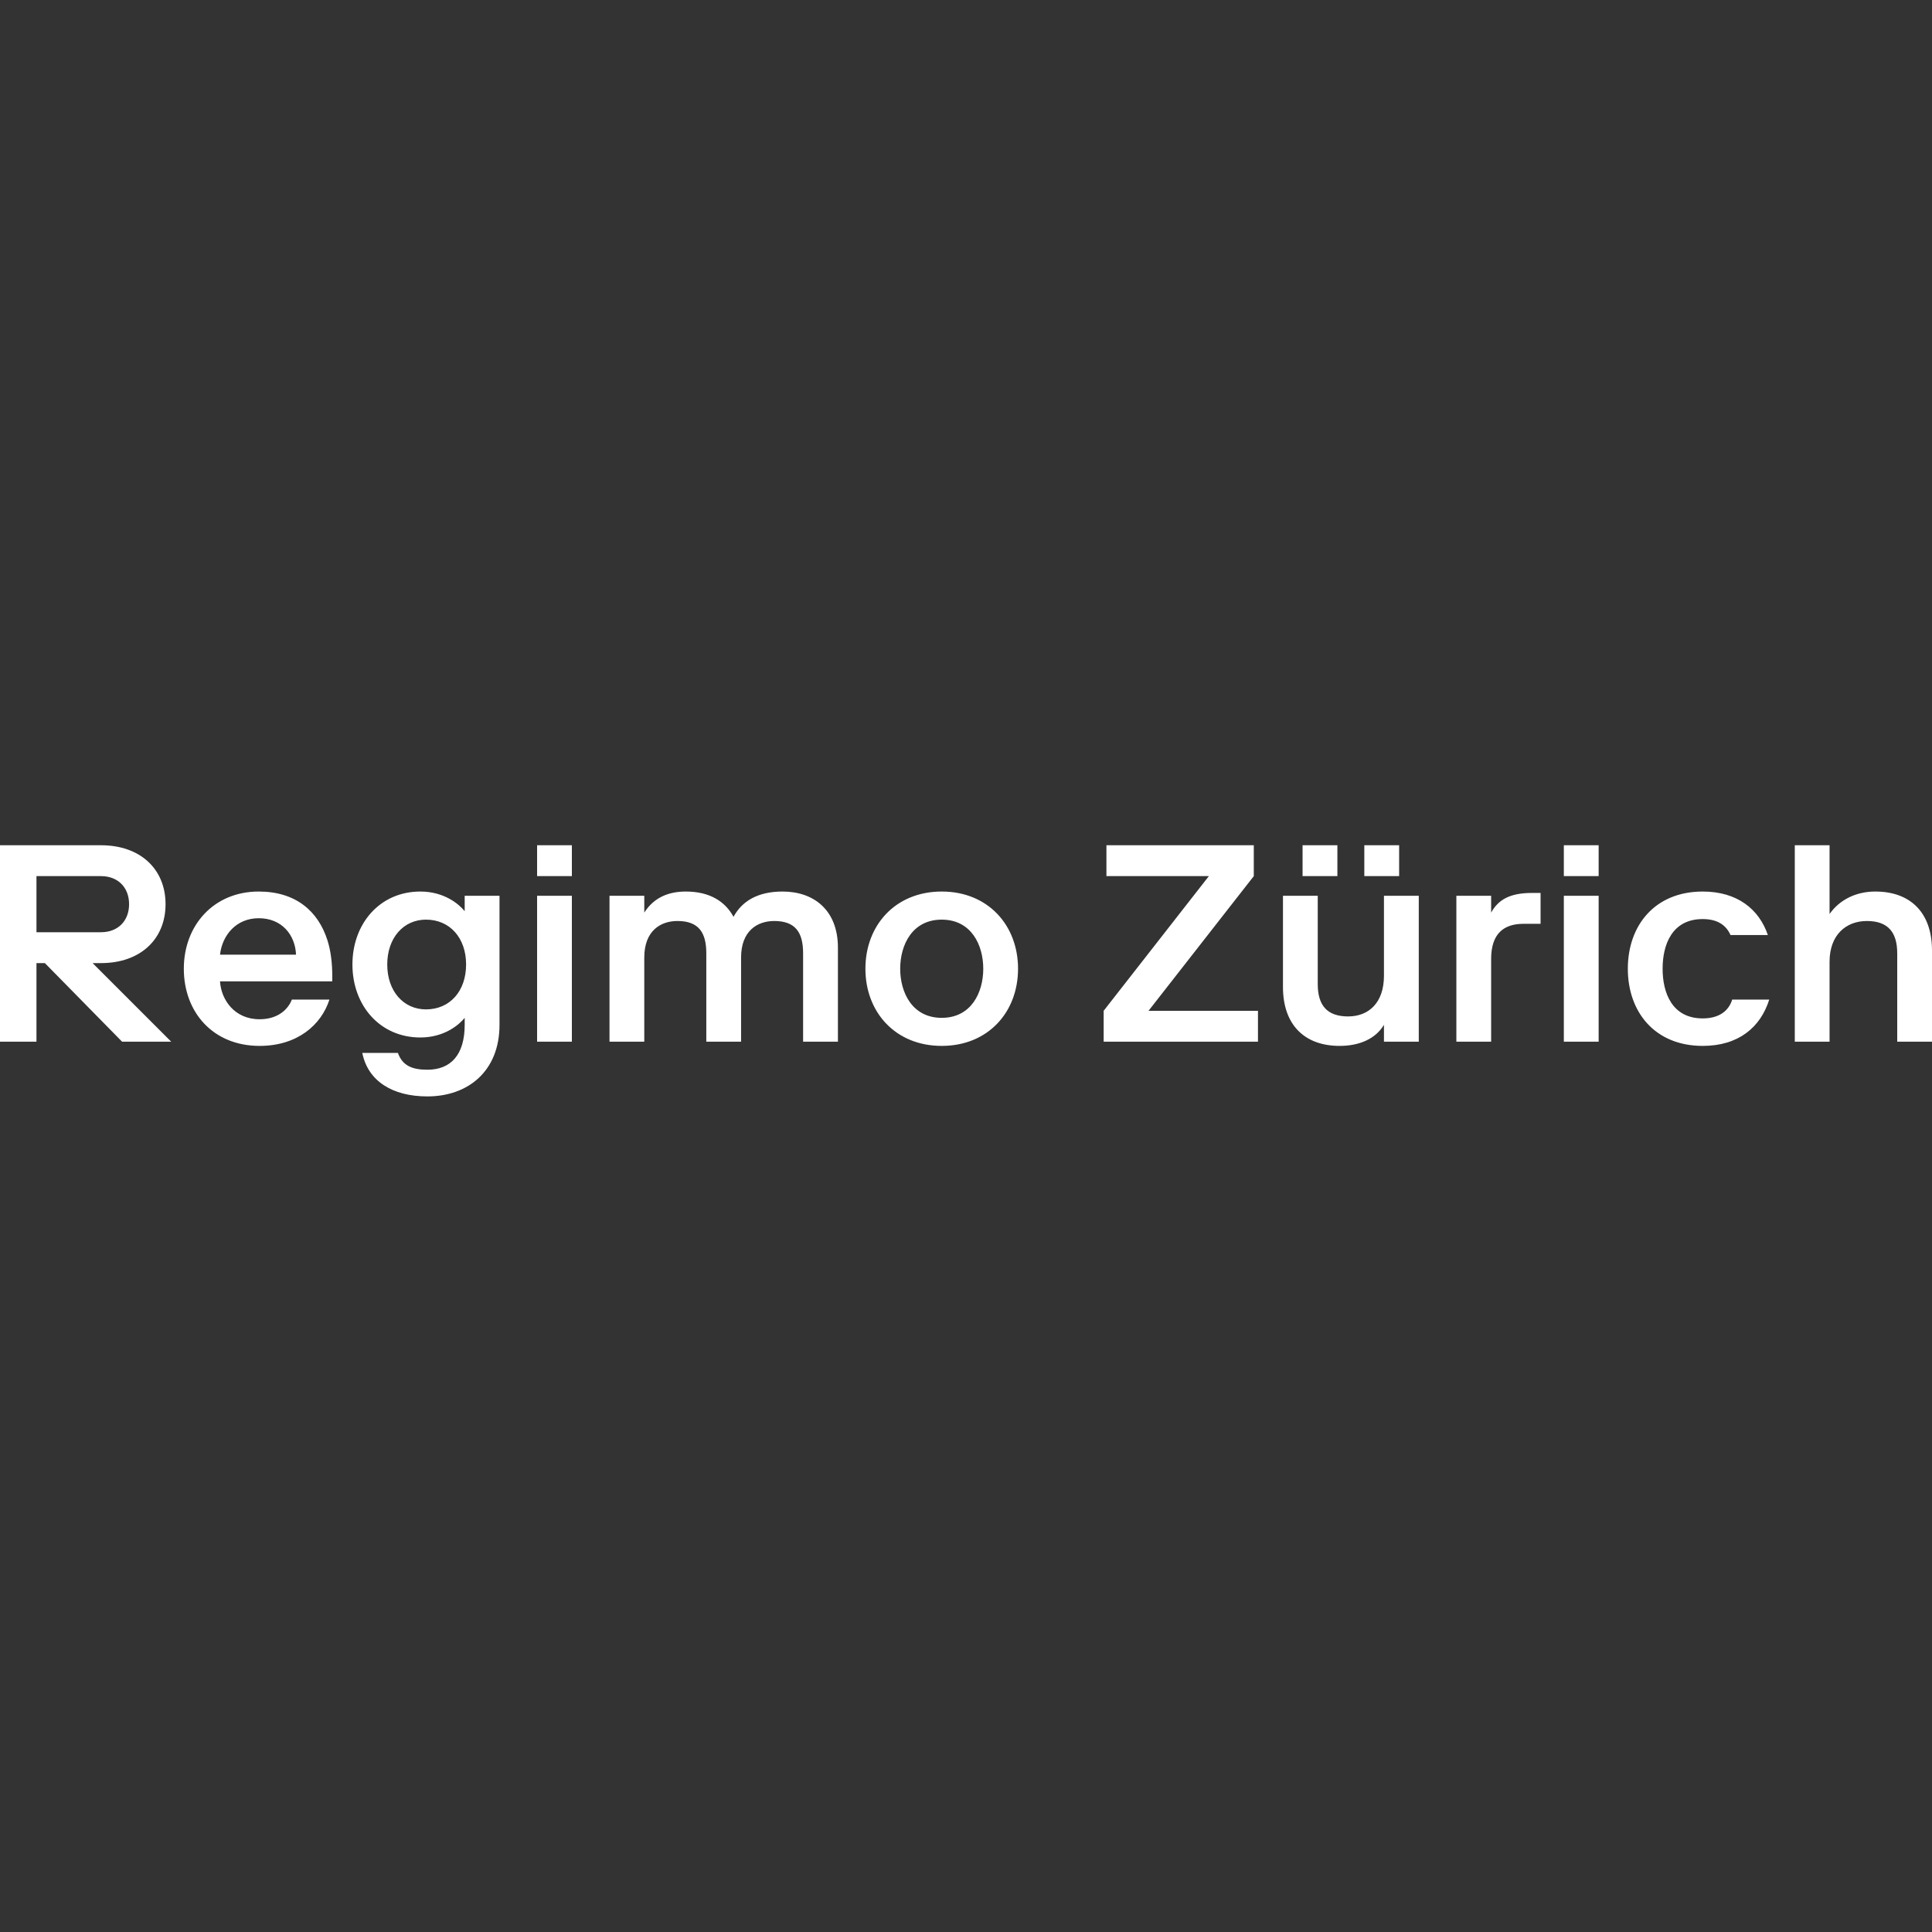 <svg width="48" height="48" viewBox="0 0 48 48" fill="none" xmlns="http://www.w3.org/2000/svg">
<rect x="0" y="0" width="48" height="48" fill="#333333" stroke="none"/>
<path fill-rule="evenodd" clip-rule="evenodd" d="M45.455 21H44.591V25.88H45.455V23.893C45.455 23.231 45.86 22.882 46.383 22.882C46.905 22.882 47.136 23.161 47.136 23.684V25.88H48V23.614C48 22.673 47.463 22.15 46.592 22.15C46.104 22.15 45.699 22.36 45.455 22.708V21ZM43.036 24.834C42.953 25.106 42.722 25.302 42.304 25.302C41.537 25.302 41.307 24.66 41.307 24.068C41.307 23.475 41.537 22.834 42.304 22.834C42.681 22.834 42.89 22.994 42.994 23.231H43.922C43.705 22.59 43.162 22.15 42.304 22.15C41.119 22.15 40.443 22.987 40.443 24.068C40.443 25.148 41.119 25.985 42.304 25.985C43.19 25.985 43.74 25.525 43.956 24.834H43.036ZM38.853 21.767H39.718V21H38.853V21.767ZM38.853 25.88H39.718V22.255H38.853V25.88ZM38.275 22.952V22.185H38.059C37.501 22.185 37.222 22.36 37.047 22.673V22.255H36.183V25.88H37.047V23.823C37.047 23.196 37.361 22.952 37.849 22.952H38.275ZM33.896 21.767H34.761V21H33.896V21.767ZM32.362 21.767H33.227V21H32.362V21.767ZM34.384 25.88H35.249V22.255H34.384V24.242C34.384 24.904 34.015 25.253 33.492 25.253C32.969 25.253 32.739 24.974 32.739 24.451V22.255H31.875V24.521C31.875 25.462 32.411 25.985 33.283 25.985C33.771 25.985 34.175 25.811 34.384 25.462V25.88ZM31.254 25.113H28.535L31.15 21.767V21H27.489V21.767H30.034L27.42 25.113V25.88H31.254V25.113Z" fill="white"/>
<path fill-rule="evenodd" clip-rule="evenodd" d="M25.293 24.068C25.293 22.987 24.547 22.15 23.397 22.15C22.247 22.15 21.501 22.987 21.501 24.068C21.501 25.148 22.247 25.985 23.397 25.985C24.547 25.985 25.293 25.148 25.293 24.068ZM22.365 24.068C22.365 23.475 22.665 22.848 23.397 22.848C24.129 22.848 24.429 23.475 24.429 24.068C24.429 24.66 24.129 25.288 23.397 25.288C22.665 25.288 22.365 24.66 22.365 24.068ZM16.007 22.255H15.143V25.88H16.007V23.789C16.007 23.126 16.411 22.882 16.83 22.882C17.352 22.882 17.548 23.161 17.548 23.684V25.88H18.412V23.789C18.412 23.126 18.817 22.882 19.235 22.882C19.758 22.882 19.953 23.161 19.953 23.684V25.88H20.818V23.545C20.818 22.604 20.211 22.15 19.444 22.15C18.817 22.15 18.433 22.394 18.224 22.778C18.015 22.394 17.631 22.15 17.039 22.15C16.621 22.15 16.251 22.29 16.007 22.673V22.255ZM13.344 21.767H14.208V21H13.344V21.767ZM13.344 25.88H14.208V22.255H13.344V25.88ZM10.444 25.776C11.036 25.776 11.406 25.462 11.545 25.288V25.462C11.545 26.194 11.21 26.577 10.618 26.577C10.235 26.577 9.997 26.473 9.886 26.159H9.001C9.14 26.856 9.746 27.24 10.618 27.24C11.629 27.24 12.41 26.612 12.41 25.462V22.255H11.545V22.638C11.406 22.464 11.036 22.15 10.444 22.15C9.433 22.15 8.756 22.952 8.756 23.963C8.756 24.974 9.433 25.776 10.444 25.776ZM11.58 23.963C11.58 24.625 11.176 25.078 10.583 25.078C10.025 25.078 9.621 24.625 9.621 23.963C9.621 23.301 10.025 22.848 10.583 22.848C11.176 22.848 11.58 23.301 11.58 23.963ZM6.428 22.813C7.007 22.813 7.334 23.231 7.355 23.719H5.466C5.522 23.231 5.87 22.813 6.428 22.813ZM7.251 24.834C7.167 25.058 6.923 25.323 6.449 25.323C5.821 25.323 5.494 24.834 5.466 24.381H8.255V24.242C8.255 23.935 8.22 23.628 8.136 23.363C7.906 22.638 7.348 22.15 6.428 22.15C5.312 22.15 4.567 22.987 4.567 24.068C4.567 25.148 5.292 25.985 6.449 25.985C7.39 25.985 7.983 25.462 8.185 24.834H7.251ZM0.906 23.161V21.767H2.51C2.928 21.767 3.207 22.046 3.207 22.464C3.207 22.882 2.928 23.161 2.51 23.161H0.906ZM0.906 23.928H1.115L3.033 25.88H4.253L2.301 23.928H2.51C3.486 23.928 4.113 23.336 4.113 22.464C4.113 21.593 3.486 21 2.51 21H0V25.88H0.906V23.928Z" fill="white"/>
</svg>
